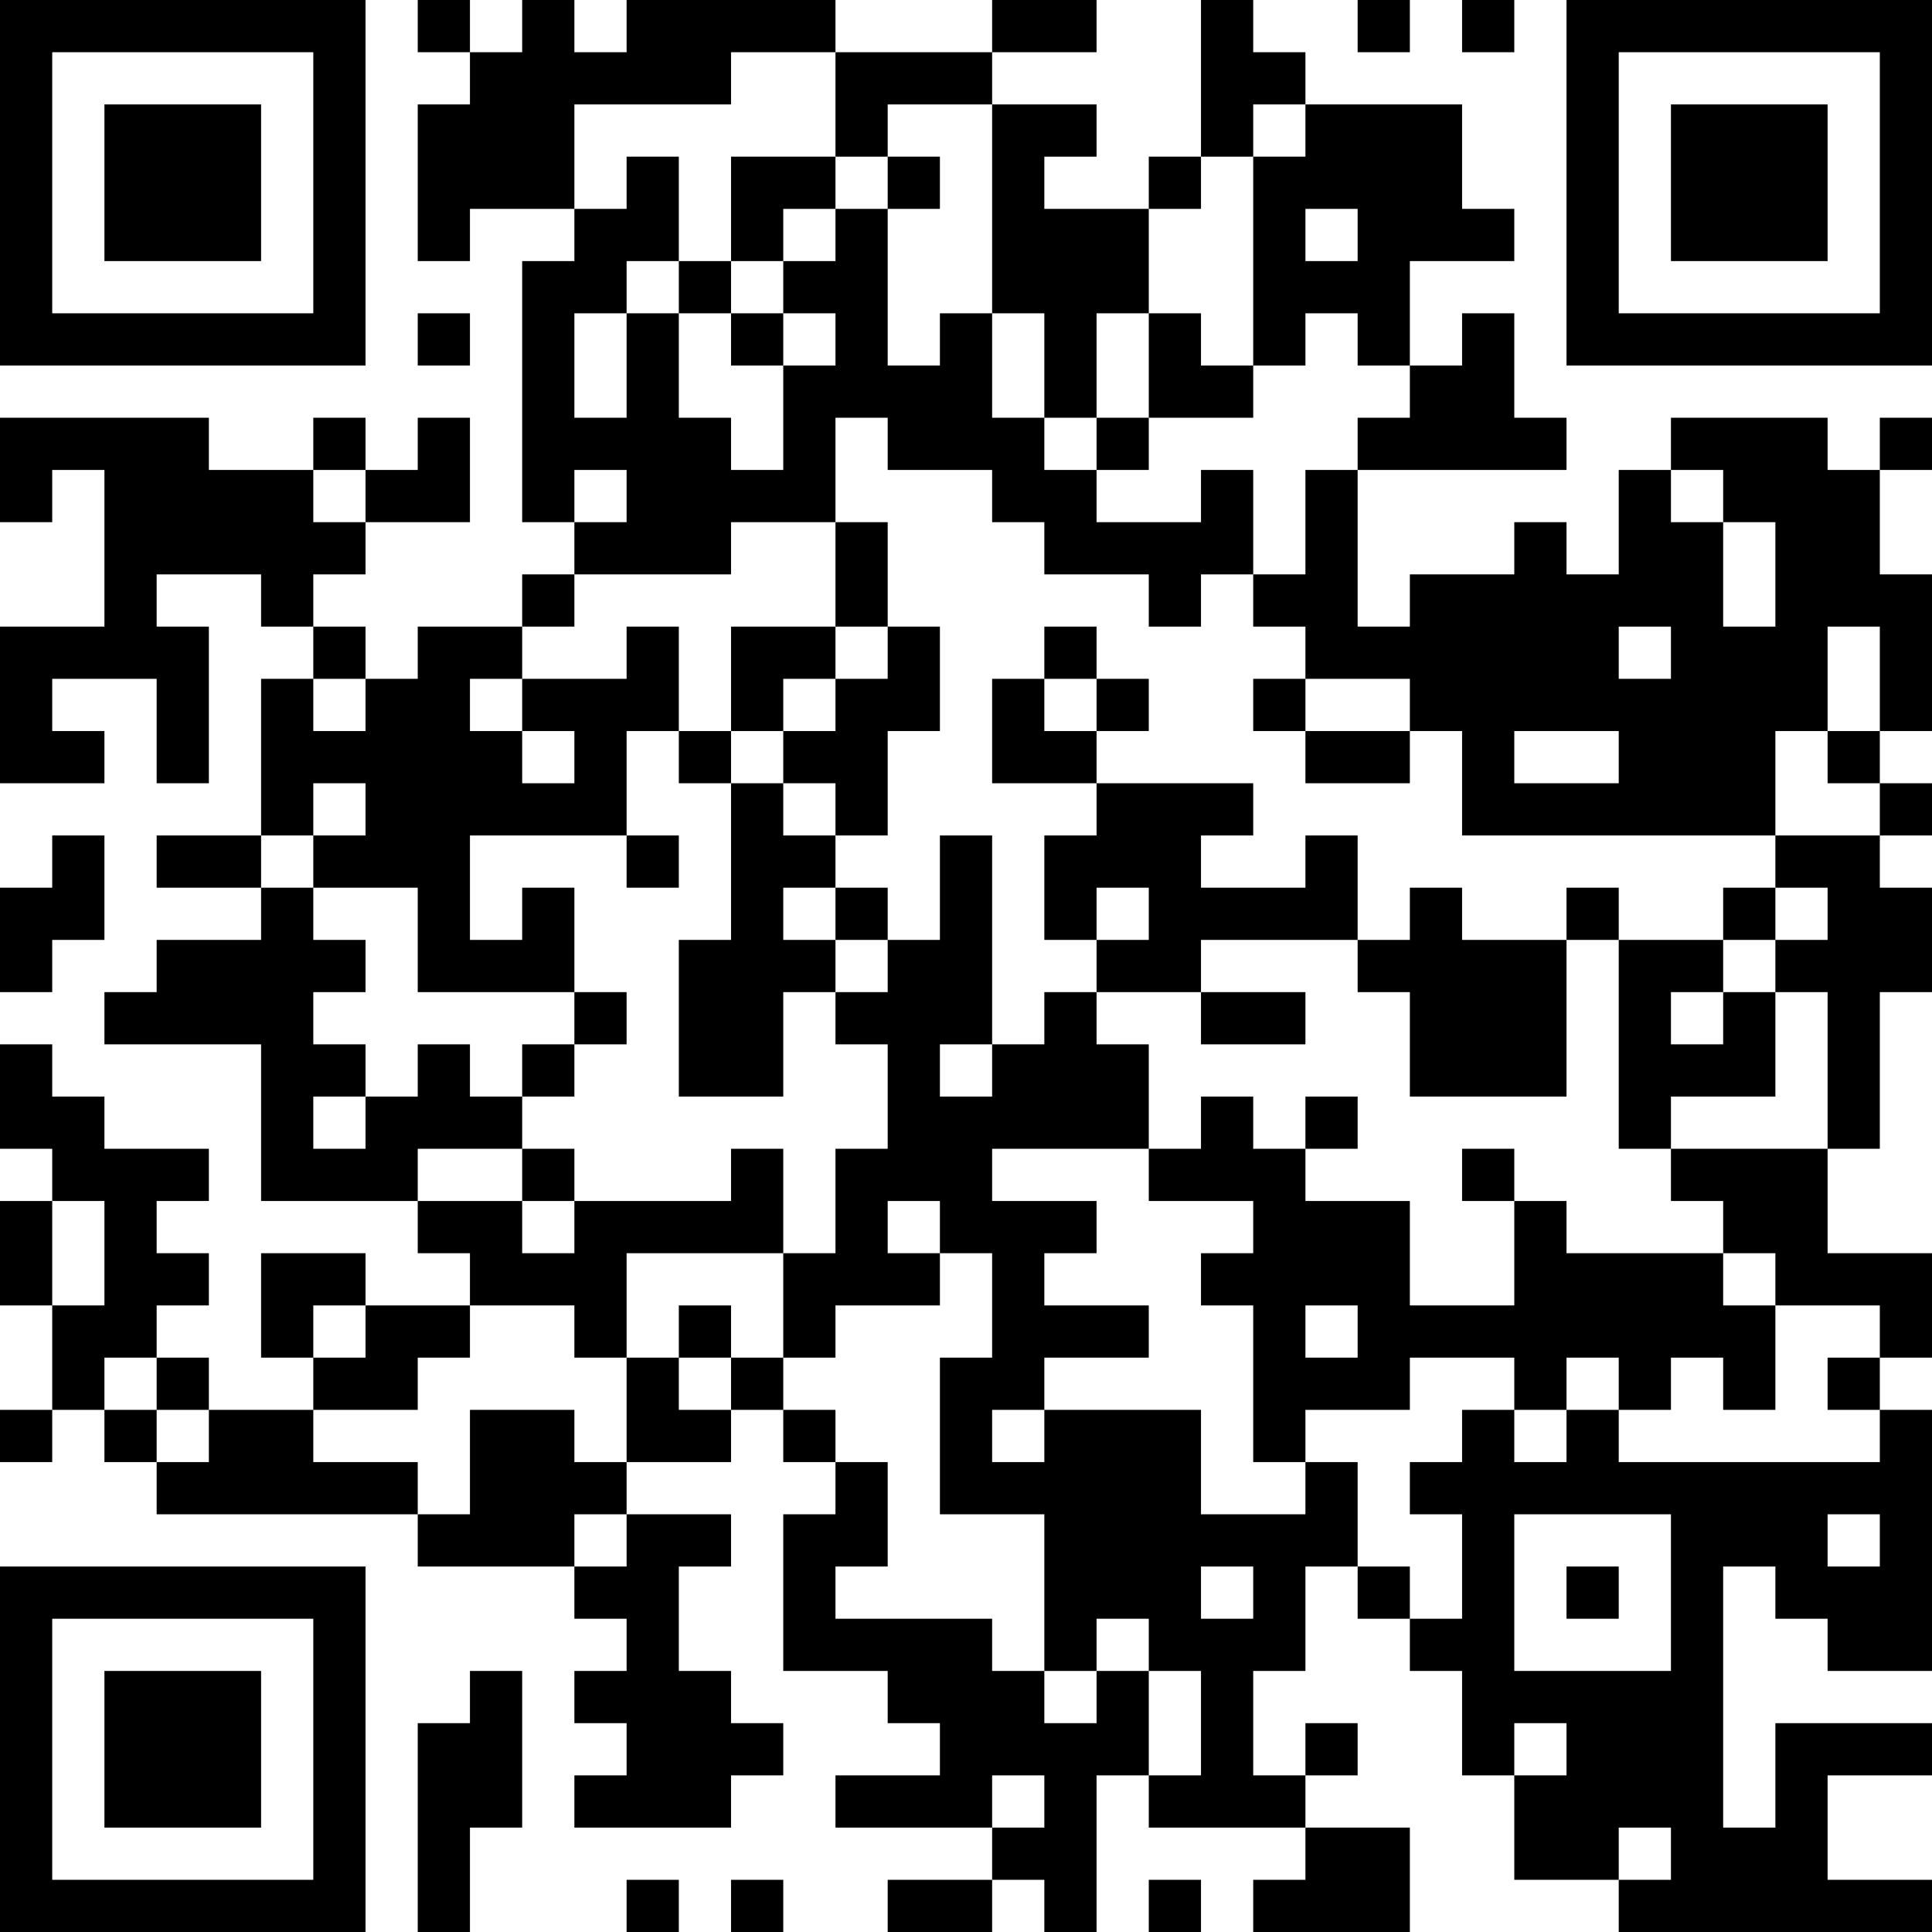 <?xml version="1.0" encoding="UTF-8"?>
<svg xmlns="http://www.w3.org/2000/svg" version="1.1" width="400" height="400" viewBox="0 0 400 400"><rect x="0" y="0" width="400" height="400" fill="#ffffff"/><g transform="scale(10.811)"><g transform="translate(0,0)"><path fill-rule="evenodd" d="M8 0L8 1L9 1L9 2L8 2L8 5L9 5L9 4L11 4L11 5L10 5L10 10L11 10L11 11L10 11L10 12L8 12L8 13L7 13L7 12L6 12L6 11L7 11L7 10L9 10L9 8L8 8L8 9L7 9L7 8L6 8L6 9L4 9L4 8L0 8L0 10L1 10L1 9L2 9L2 12L0 12L0 15L2 15L2 14L1 14L1 13L3 13L3 15L4 15L4 12L3 12L3 11L5 11L5 12L6 12L6 13L5 13L5 16L3 16L3 17L5 17L5 18L3 18L3 19L2 19L2 20L5 20L5 23L8 23L8 24L9 24L9 25L7 25L7 24L5 24L5 26L6 26L6 27L4 27L4 26L3 26L3 25L4 25L4 24L3 24L3 23L4 23L4 22L2 22L2 21L1 21L1 20L0 20L0 22L1 22L1 23L0 23L0 25L1 25L1 27L0 27L0 28L1 28L1 27L2 27L2 28L3 28L3 29L8 29L8 30L11 30L11 31L12 31L12 32L11 32L11 33L12 33L12 34L11 34L11 35L14 35L14 34L15 34L15 33L14 33L14 32L13 32L13 30L14 30L14 29L12 29L12 28L14 28L14 27L15 27L15 28L16 28L16 29L15 29L15 32L17 32L17 33L18 33L18 34L16 34L16 35L19 35L19 36L17 36L17 37L19 37L19 36L20 36L20 37L21 37L21 34L22 34L22 35L25 35L25 36L24 36L24 37L27 37L27 35L25 35L25 34L26 34L26 33L25 33L25 34L24 34L24 32L25 32L25 30L26 30L26 31L27 31L27 32L28 32L28 34L29 34L29 36L31 36L31 37L37 37L37 36L35 36L35 34L37 34L37 33L34 33L34 35L33 35L33 30L34 30L34 31L35 31L35 32L37 32L37 27L36 27L36 26L37 26L37 24L35 24L35 22L36 22L36 19L37 19L37 17L36 17L36 16L37 16L37 15L36 15L36 14L37 14L37 11L36 11L36 9L37 9L37 8L36 8L36 9L35 9L35 8L32 8L32 9L31 9L31 11L30 11L30 10L29 10L29 11L27 11L27 12L26 12L26 9L30 9L30 8L29 8L29 6L28 6L28 7L27 7L27 5L29 5L29 4L28 4L28 2L25 2L25 1L24 1L24 0L23 0L23 3L22 3L22 4L20 4L20 3L21 3L21 2L19 2L19 1L21 1L21 0L19 0L19 1L16 1L16 0L12 0L12 1L11 1L11 0L10 0L10 1L9 1L9 0ZM26 0L26 1L27 1L27 0ZM28 0L28 1L29 1L29 0ZM14 1L14 2L11 2L11 4L12 4L12 3L13 3L13 5L12 5L12 6L11 6L11 8L12 8L12 6L13 6L13 8L14 8L14 9L15 9L15 7L16 7L16 6L15 6L15 5L16 5L16 4L17 4L17 7L18 7L18 6L19 6L19 8L20 8L20 9L21 9L21 10L23 10L23 9L24 9L24 11L23 11L23 12L22 12L22 11L20 11L20 10L19 10L19 9L17 9L17 8L16 8L16 10L14 10L14 11L11 11L11 12L10 12L10 13L9 13L9 14L10 14L10 15L11 15L11 14L10 14L10 13L12 13L12 12L13 12L13 14L12 14L12 16L9 16L9 18L10 18L10 17L11 17L11 19L8 19L8 17L6 17L6 16L7 16L7 15L6 15L6 16L5 16L5 17L6 17L6 18L7 18L7 19L6 19L6 20L7 20L7 21L6 21L6 22L7 22L7 21L8 21L8 20L9 20L9 21L10 21L10 22L8 22L8 23L10 23L10 24L11 24L11 23L14 23L14 22L15 22L15 24L12 24L12 26L11 26L11 25L9 25L9 26L8 26L8 27L6 27L6 28L8 28L8 29L9 29L9 27L11 27L11 28L12 28L12 26L13 26L13 27L14 27L14 26L15 26L15 27L16 27L16 28L17 28L17 30L16 30L16 31L19 31L19 32L20 32L20 33L21 33L21 32L22 32L22 34L23 34L23 32L22 32L22 31L21 31L21 32L20 32L20 29L18 29L18 26L19 26L19 24L18 24L18 23L17 23L17 24L18 24L18 25L16 25L16 26L15 26L15 24L16 24L16 22L17 22L17 20L16 20L16 19L17 19L17 18L18 18L18 16L19 16L19 20L18 20L18 21L19 21L19 20L20 20L20 19L21 19L21 20L22 20L22 22L19 22L19 23L21 23L21 24L20 24L20 25L22 25L22 26L20 26L20 27L19 27L19 28L20 28L20 27L23 27L23 29L25 29L25 28L26 28L26 30L27 30L27 31L28 31L28 29L27 29L27 28L28 28L28 27L29 27L29 28L30 28L30 27L31 27L31 28L36 28L36 27L35 27L35 26L36 26L36 25L34 25L34 24L33 24L33 23L32 23L32 22L35 22L35 19L34 19L34 18L35 18L35 17L34 17L34 16L36 16L36 15L35 15L35 14L36 14L36 12L35 12L35 14L34 14L34 16L28 16L28 14L27 14L27 13L25 13L25 12L24 12L24 11L25 11L25 9L26 9L26 8L27 8L27 7L26 7L26 6L25 6L25 7L24 7L24 3L25 3L25 2L24 2L24 3L23 3L23 4L22 4L22 6L21 6L21 8L20 8L20 6L19 6L19 2L17 2L17 3L16 3L16 1ZM14 3L14 5L13 5L13 6L14 6L14 7L15 7L15 6L14 6L14 5L15 5L15 4L16 4L16 3ZM17 3L17 4L18 4L18 3ZM25 4L25 5L26 5L26 4ZM8 6L8 7L9 7L9 6ZM22 6L22 8L21 8L21 9L22 9L22 8L24 8L24 7L23 7L23 6ZM6 9L6 10L7 10L7 9ZM11 9L11 10L12 10L12 9ZM32 9L32 10L33 10L33 12L34 12L34 10L33 10L33 9ZM16 10L16 12L14 12L14 14L13 14L13 15L14 15L14 18L13 18L13 21L15 21L15 19L16 19L16 18L17 18L17 17L16 17L16 16L17 16L17 14L18 14L18 12L17 12L17 10ZM16 12L16 13L15 13L15 14L14 14L14 15L15 15L15 16L16 16L16 15L15 15L15 14L16 14L16 13L17 13L17 12ZM20 12L20 13L19 13L19 15L21 15L21 16L20 16L20 18L21 18L21 19L23 19L23 20L25 20L25 19L23 19L23 18L26 18L26 19L27 19L27 21L30 21L30 18L31 18L31 22L32 22L32 21L34 21L34 19L33 19L33 18L34 18L34 17L33 17L33 18L31 18L31 17L30 17L30 18L28 18L28 17L27 17L27 18L26 18L26 16L25 16L25 17L23 17L23 16L24 16L24 15L21 15L21 14L22 14L22 13L21 13L21 12ZM31 12L31 13L32 13L32 12ZM6 13L6 14L7 14L7 13ZM20 13L20 14L21 14L21 13ZM24 13L24 14L25 14L25 15L27 15L27 14L25 14L25 13ZM29 14L29 15L31 15L31 14ZM1 16L1 17L0 17L0 19L1 19L1 18L2 18L2 16ZM12 16L12 17L13 17L13 16ZM15 17L15 18L16 18L16 17ZM21 17L21 18L22 18L22 17ZM11 19L11 20L10 20L10 21L11 21L11 20L12 20L12 19ZM32 19L32 20L33 20L33 19ZM23 21L23 22L22 22L22 23L24 23L24 24L23 24L23 25L24 25L24 28L25 28L25 27L27 27L27 26L29 26L29 27L30 27L30 26L31 26L31 27L32 27L32 26L33 26L33 27L34 27L34 25L33 25L33 24L30 24L30 23L29 23L29 22L28 22L28 23L29 23L29 25L27 25L27 23L25 23L25 22L26 22L26 21L25 21L25 22L24 22L24 21ZM10 22L10 23L11 23L11 22ZM1 23L1 25L2 25L2 23ZM6 25L6 26L7 26L7 25ZM13 25L13 26L14 26L14 25ZM25 25L25 26L26 26L26 25ZM2 26L2 27L3 27L3 28L4 28L4 27L3 27L3 26ZM11 29L11 30L12 30L12 29ZM29 29L29 32L32 32L32 29ZM35 29L35 30L36 30L36 29ZM23 30L23 31L24 31L24 30ZM30 30L30 31L31 31L31 30ZM9 32L9 33L8 33L8 37L9 37L9 35L10 35L10 32ZM29 33L29 34L30 34L30 33ZM19 34L19 35L20 35L20 34ZM31 35L31 36L32 36L32 35ZM12 36L12 37L13 37L13 36ZM14 36L14 37L15 37L15 36ZM22 36L22 37L23 37L23 36ZM0 0L0 7L7 7L7 0ZM1 1L1 6L6 6L6 1ZM2 2L2 5L5 5L5 2ZM30 0L30 7L37 7L37 0ZM31 1L31 6L36 6L36 1ZM32 2L32 5L35 5L35 2ZM0 30L0 37L7 37L7 30ZM1 31L1 36L6 36L6 31ZM2 32L2 35L5 35L5 32Z" fill="#000000"/></g></g></svg>
